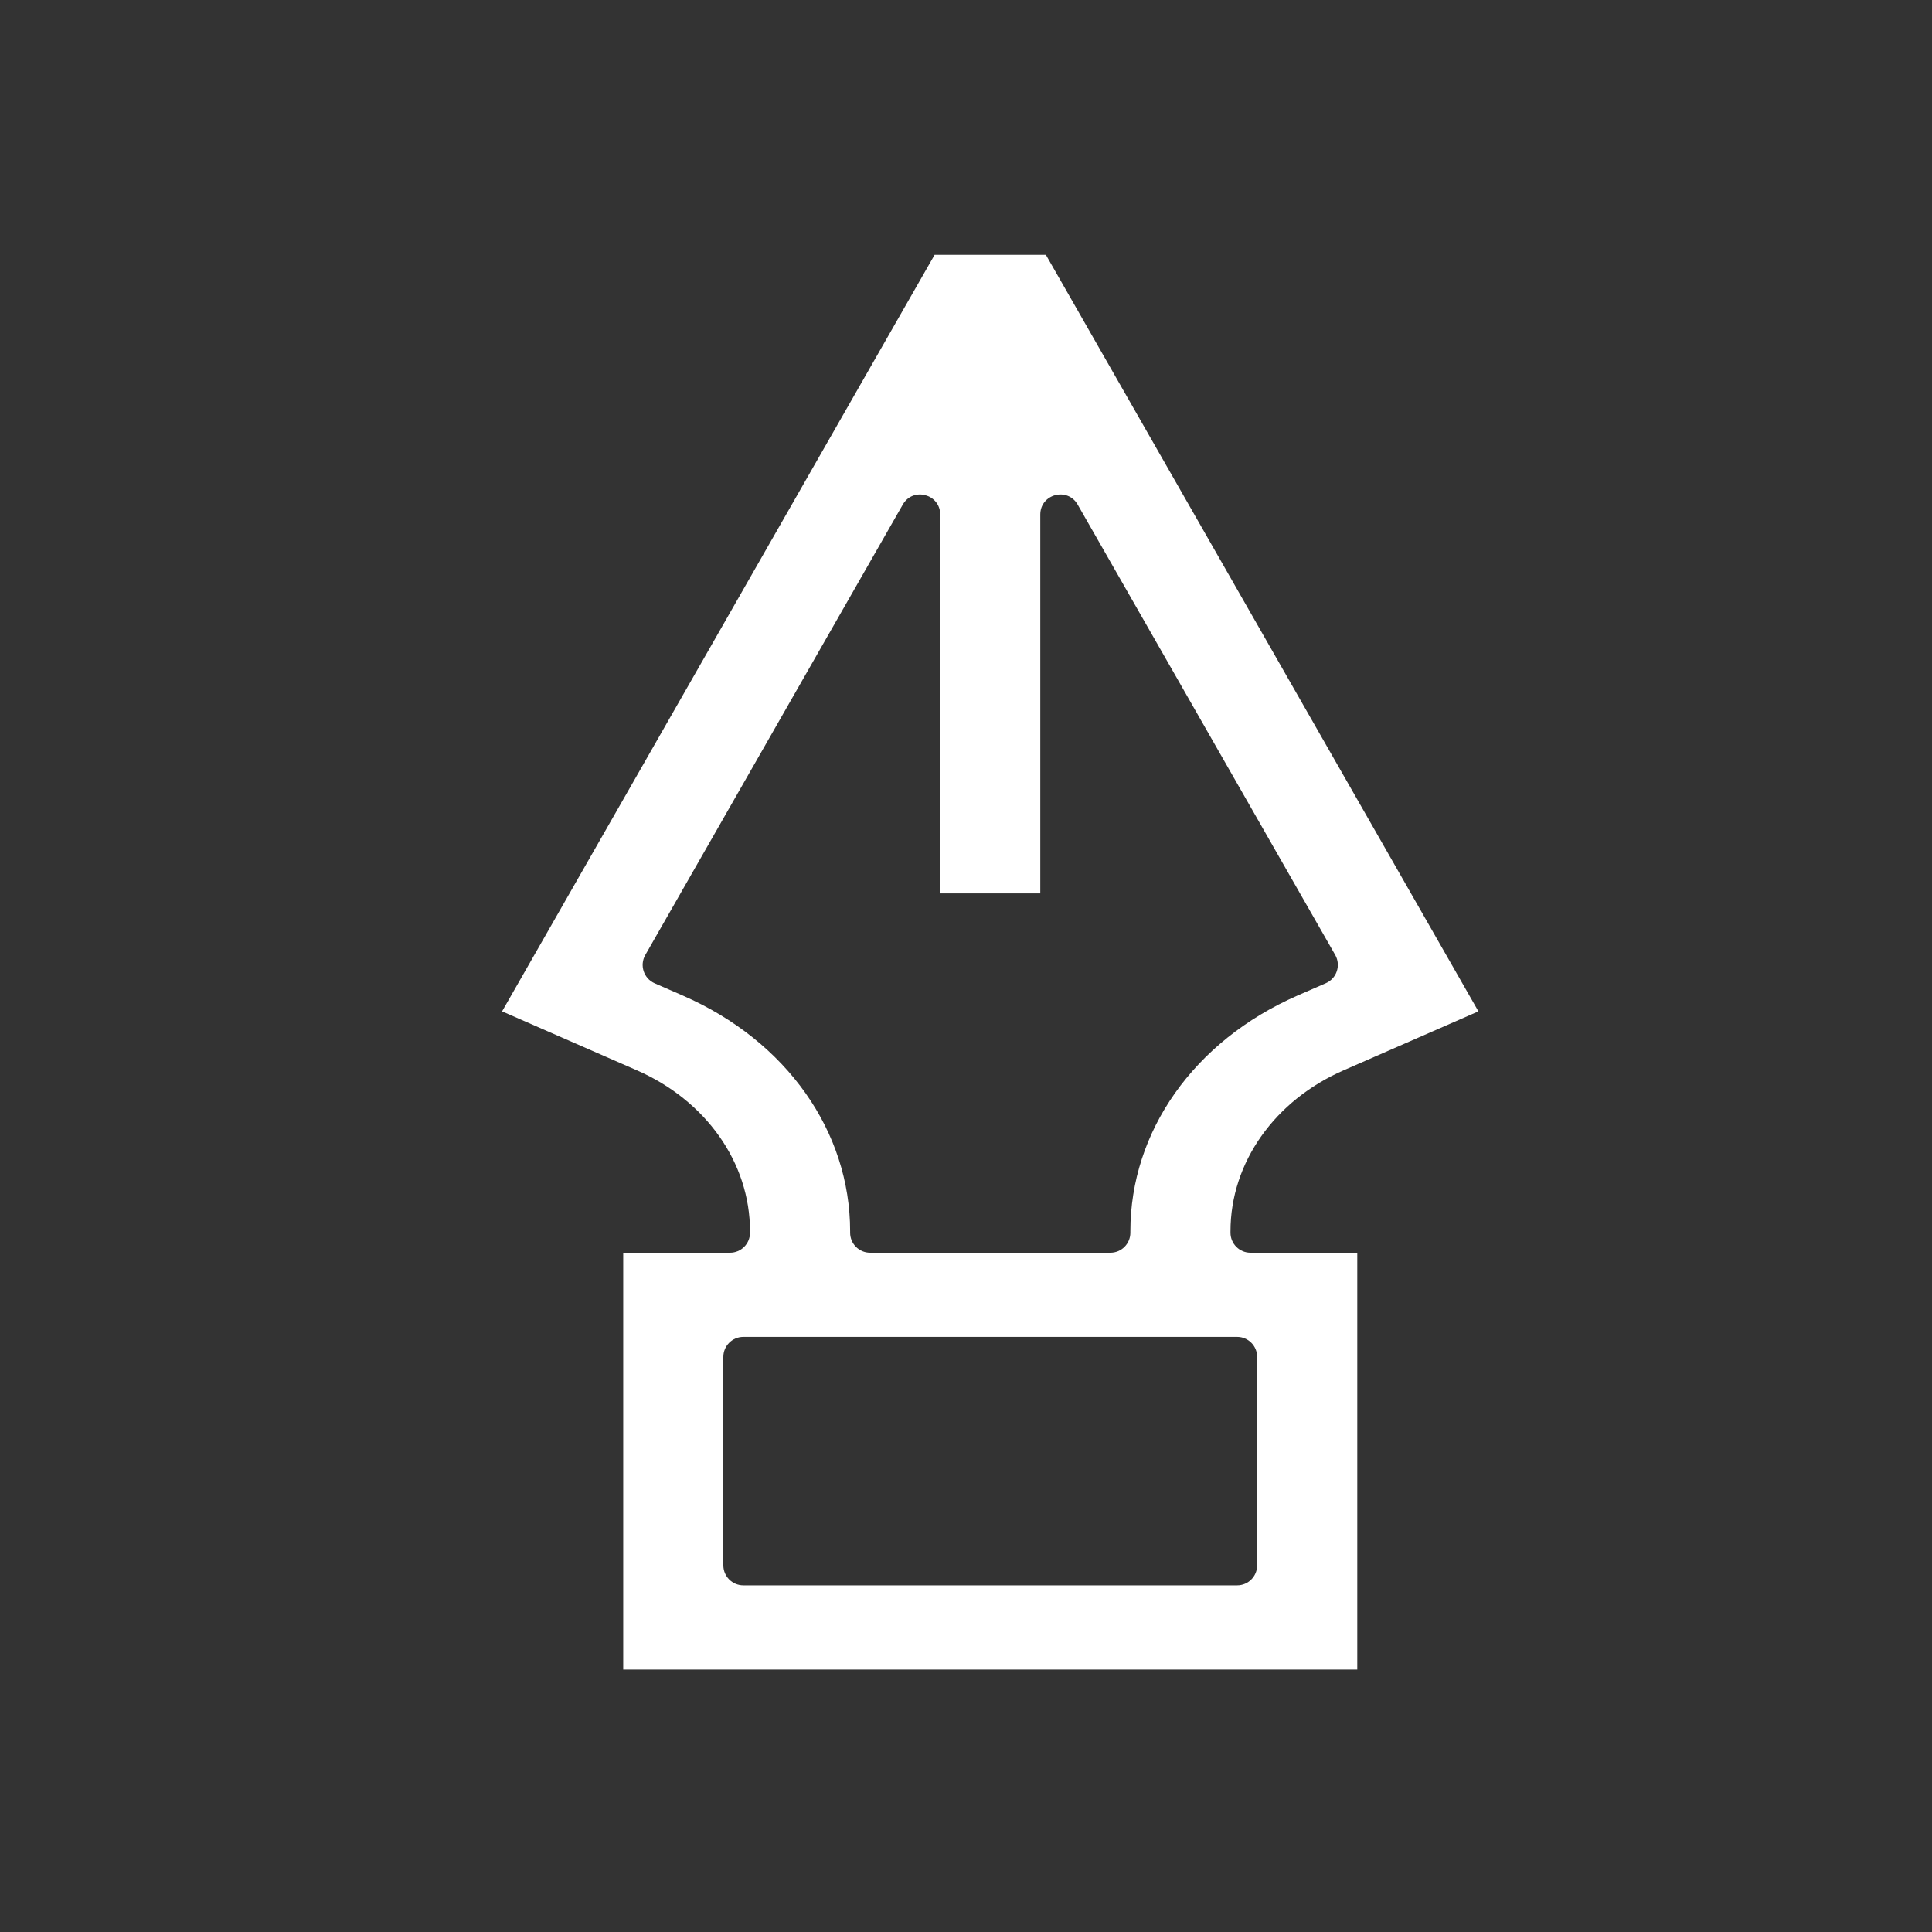 <svg width="40" height="40" viewBox="0 0 40 40" fill="none" xmlns="http://www.w3.org/2000/svg">
<rect x="0" y="0" width="40" height="40" fill="#333333" stroke="none"/>
<path d="M13.554 20.358L14.139 20.613C16.291 21.553 17.601 23.43 17.601 25.492V25.522C17.601 25.751 17.786 25.936 18.015 25.936H22.989C23.218 25.936 23.403 25.751 23.403 25.522V25.492C23.403 23.43 24.713 21.553 26.865 20.611L27.45 20.356C27.676 20.258 27.766 19.985 27.644 19.771L22.312 10.447C22.101 10.078 21.538 10.228 21.538 10.653V18.497H19.466V10.653C19.466 10.228 18.902 10.078 18.691 10.447L13.36 19.772C13.238 19.986 13.328 20.259 13.554 20.358ZM19.35 5.276H21.654L30.609 20.939L27.817 22.16C26.398 22.78 25.476 24.063 25.476 25.492V25.522C25.476 25.751 25.661 25.936 25.89 25.936H28.101V34.566H12.903V25.936H15.114C15.343 25.936 15.528 25.751 15.528 25.522V25.492C15.528 24.063 14.606 22.78 13.187 22.16L10.395 20.939L19.35 5.276ZM25.614 32.823C25.843 32.823 26.028 32.637 26.028 32.408V28.094C26.028 27.865 25.843 27.679 25.614 27.679H15.39C15.161 27.679 14.976 27.865 14.976 28.094V32.408C14.976 32.637 15.161 32.823 15.39 32.823H25.614Z" fill="white"/>
</svg>
